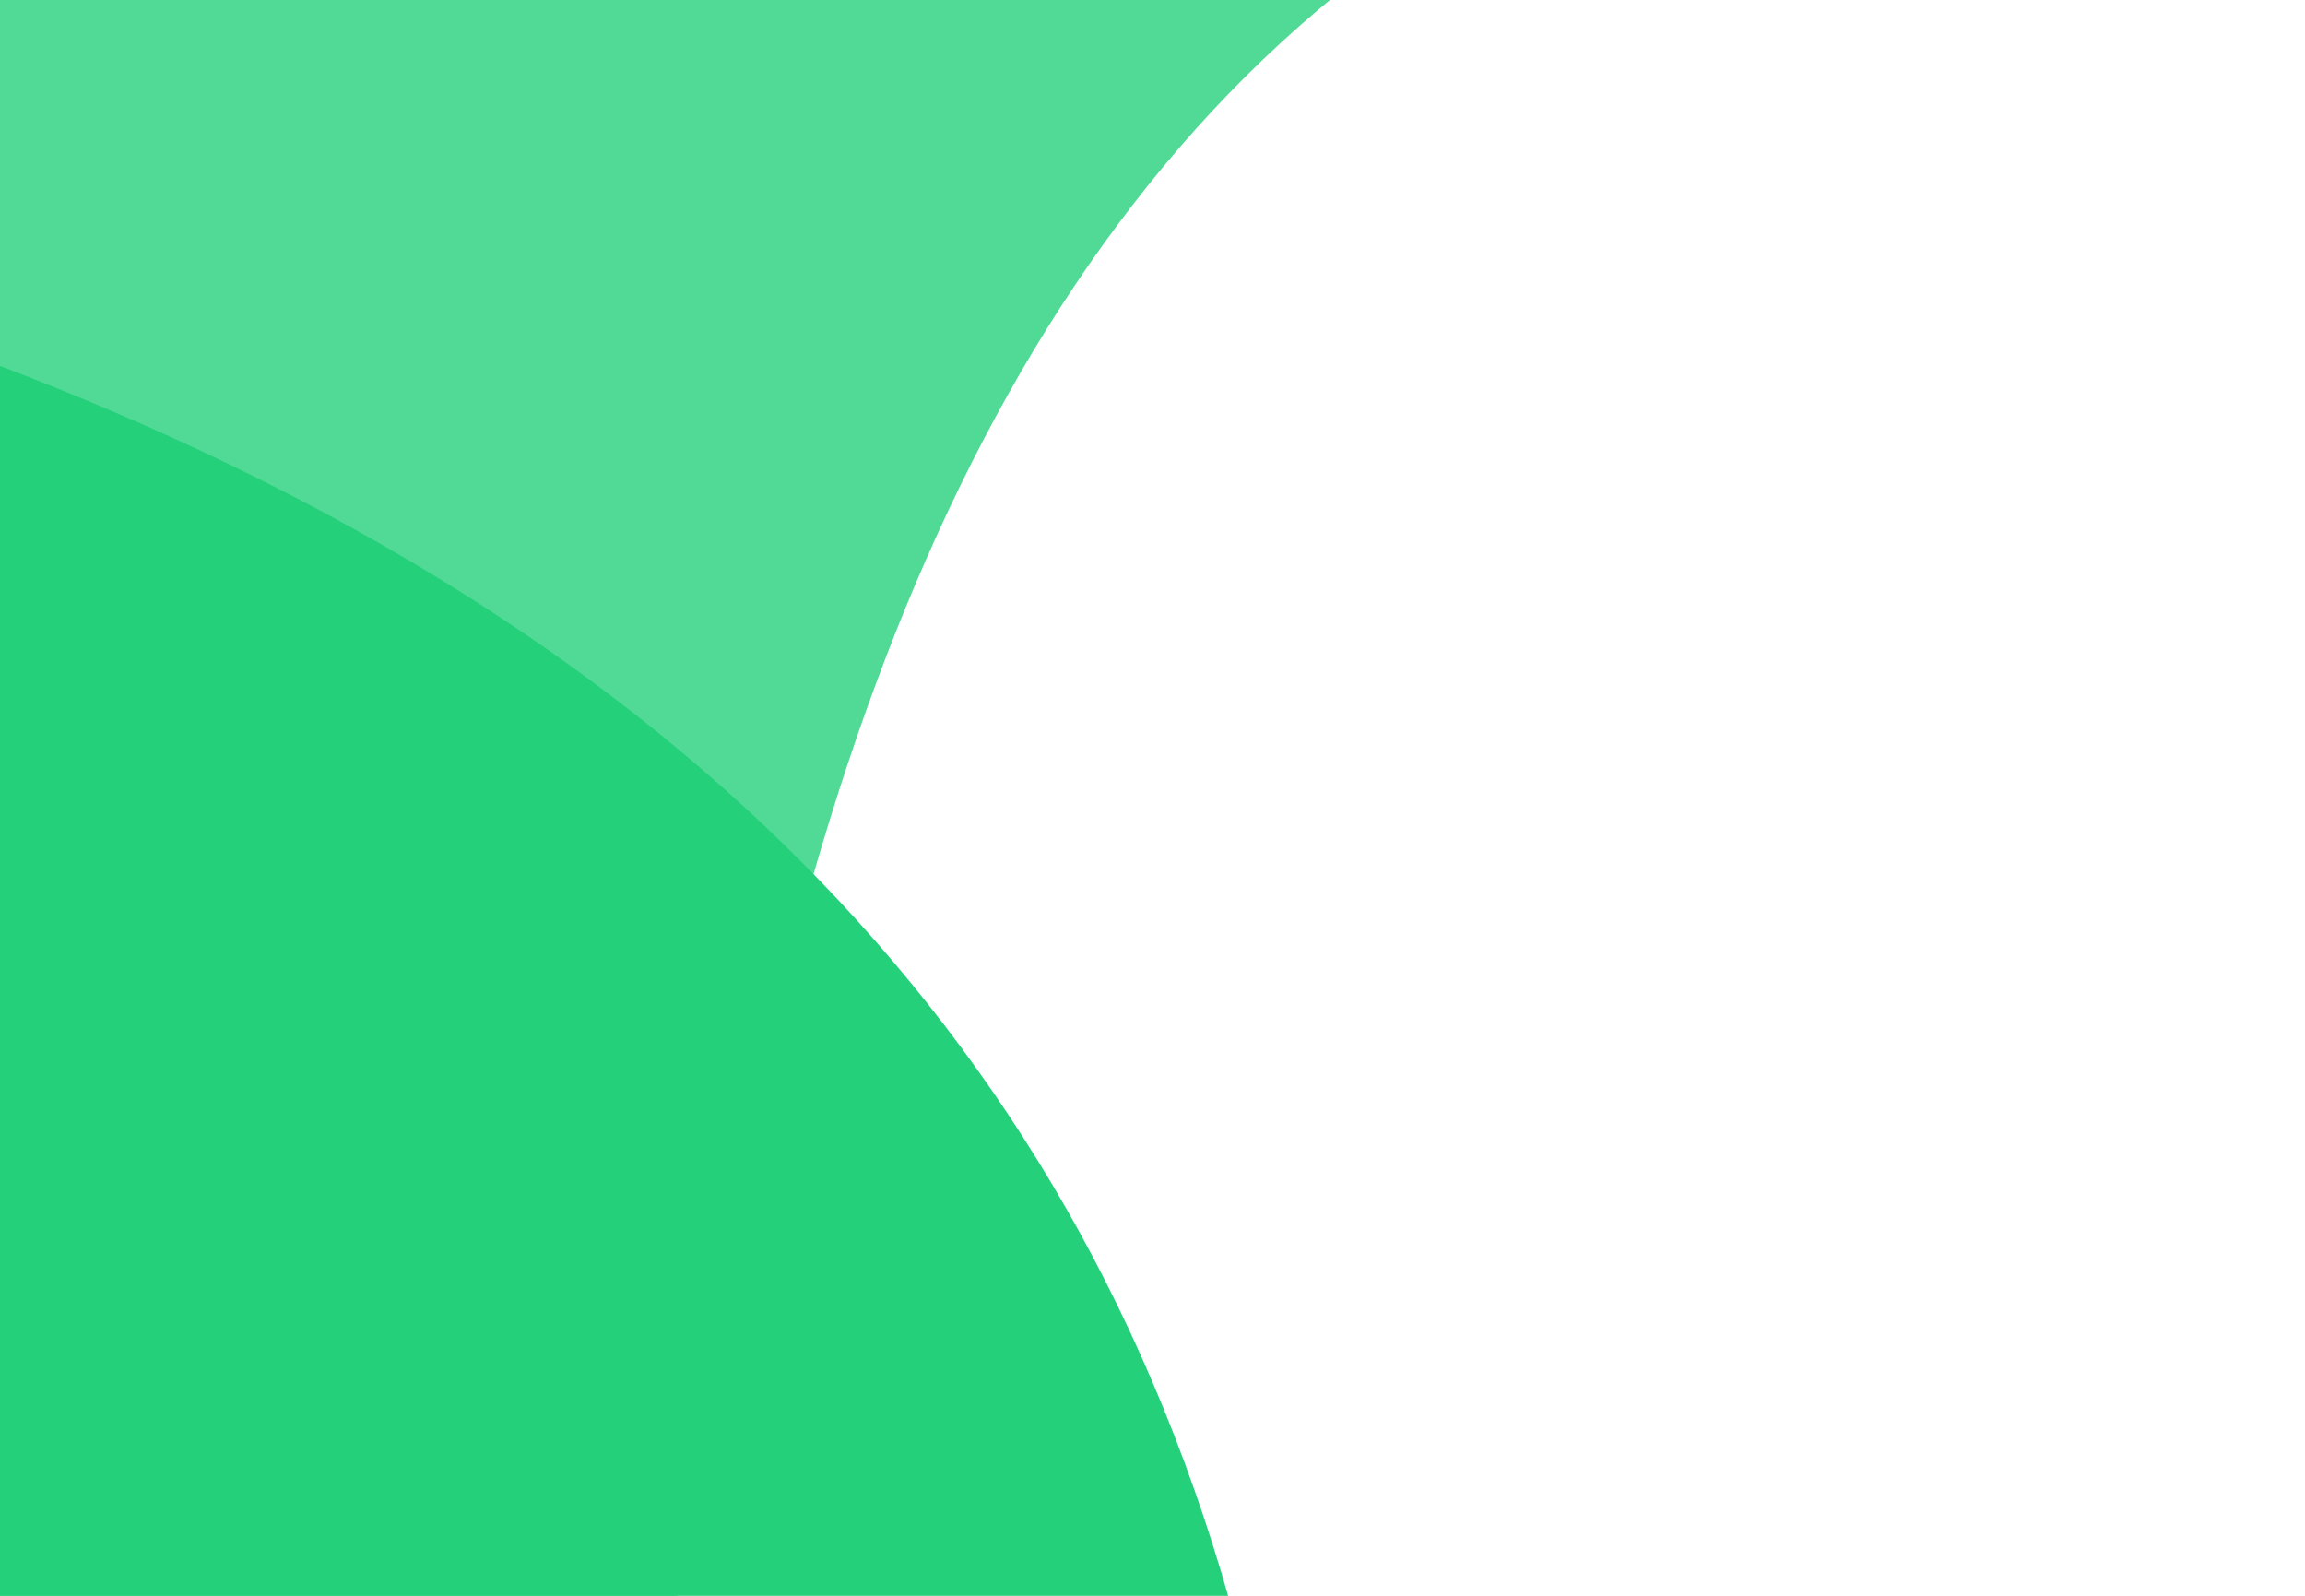<?xml version="1.0" encoding="UTF-8" standalone="no"?> <svg xmlns="http://www.w3.org/2000/svg" xmlns:xlink="http://www.w3.org/1999/xlink" xmlns:serif="http://www.serif.com/" width="100%" height="100%" viewBox="0 0 520 360" version="1.1" xml:space="preserve" style="fill-rule:evenodd;clip-rule:evenodd;stroke-linejoin:round;stroke-miterlimit:2;"> <g transform="matrix(0.983,0,0,1.608,0.097,1.431)"> <path d="M306.639,-1.652L-0.902,-1.652L-0.902,223.279L155.267,223.279C173.388,126.062 214.061,44.356 306.639,-1.652Z" style="fill:rgb(81,218,150);"></path> </g> <g transform="matrix(4.567,0,0,4.072,33.161,-1226.77)"> <path d="M53.475,389.95C44.944,356.16 23.356,334.61 -7.274,321.536L-7.279,389.832L53.475,389.95Z" style="fill:rgb(37,208,123);"></path> </g> </svg> 